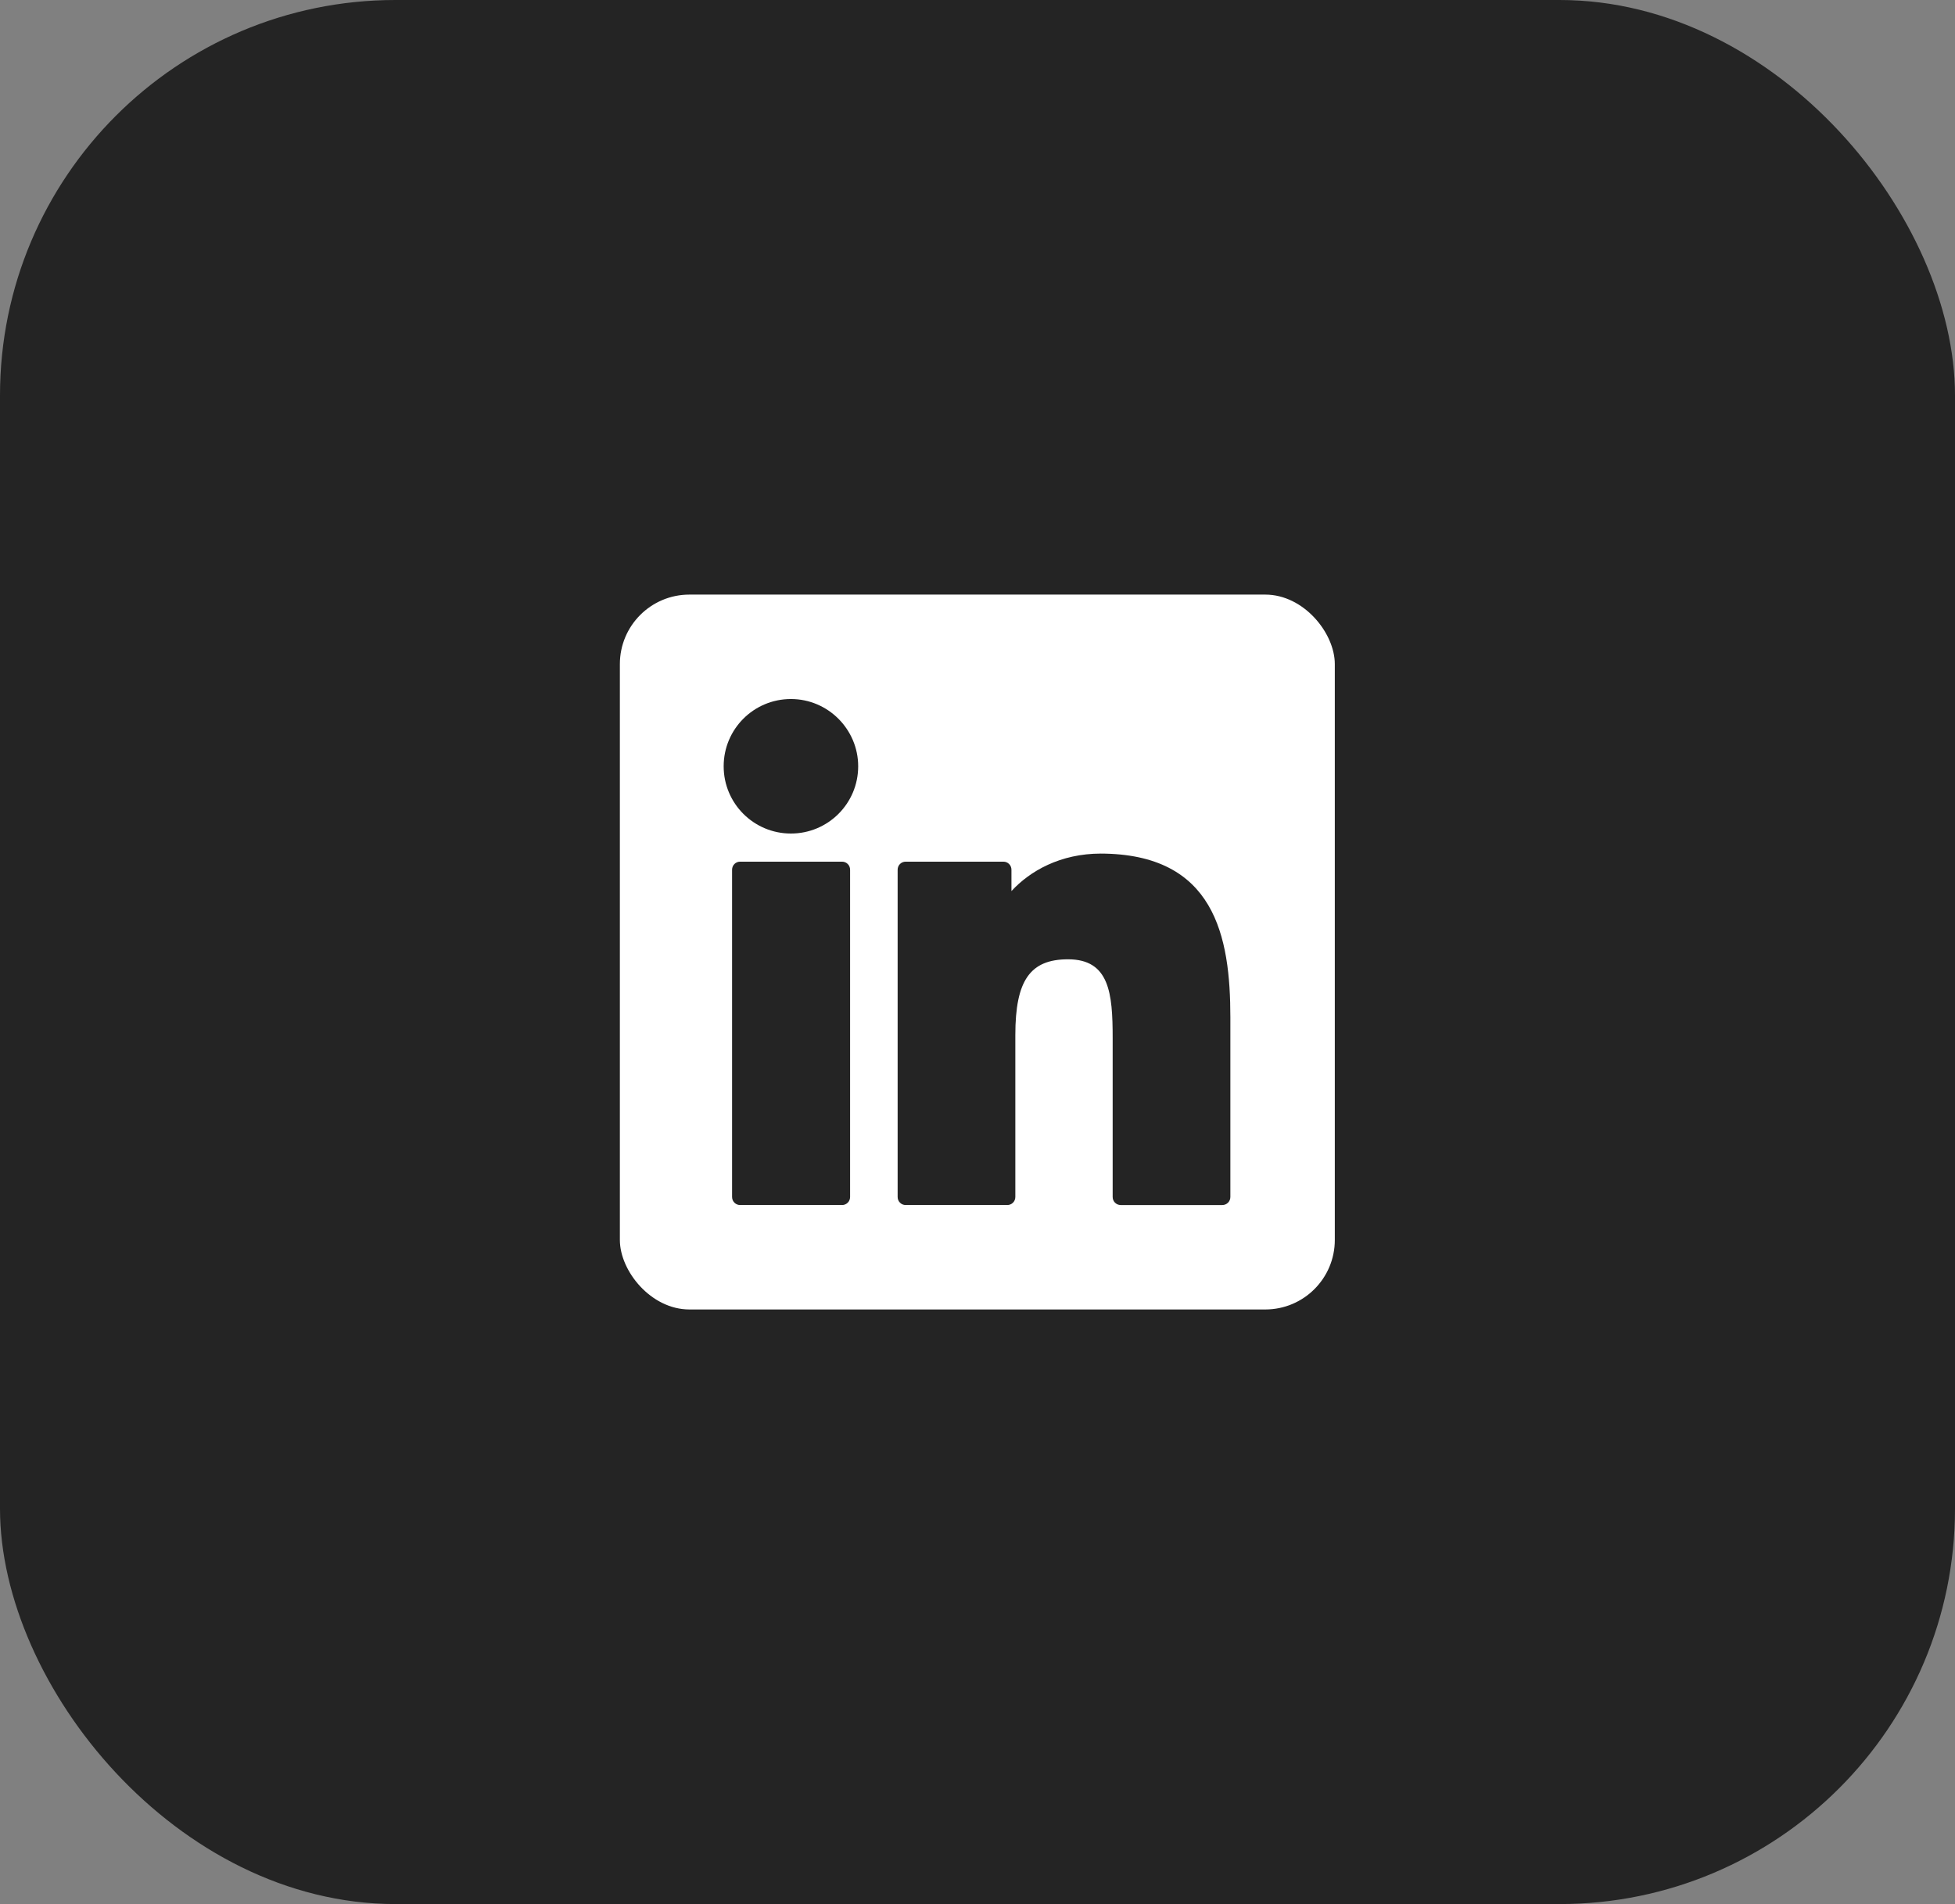 <?xml version="1.0" encoding="UTF-8"?>
<svg xmlns="http://www.w3.org/2000/svg" id="Ebene_1" data-name="Ebene 1" viewBox="0 0 60.46 58.89">
  <rect x="0" y="0" width="60.46" height="58.89" fill="#808080" stroke="none"/>
  <defs>
    <style>
      .cls-1 {
        fill: #fff;
      }

      .cls-2 {
        fill: #242424;
      }
    </style>
  </defs>
  <rect class="cls-2" width="60.46" height="58.89" rx="12.23" ry="12.23"></rect>
  <rect class="cls-1" x="19.17" y="18.39" width="22.11" height="22.11" rx="2.15" ry="2.15"></rect>
  <g>
    <path class="cls-2" d="M26.04,26.65h-3.15c-.14,0-.25.11-.25.25v10.12c0,.14.11.25.25.25h3.15c.14,0,.25-.11.25-.25v-10.12c0-.14-.11-.25-.25-.25Z"></path>
    <path class="cls-2" d="M24.46,21.62c-1.15,0-2.08.93-2.08,2.08s.93,2.08,2.08,2.08,2.08-.93,2.08-2.08c0-1.14-.93-2.08-2.08-2.08Z"></path>
    <path class="cls-2" d="M34.05,26.4c-1.26,0-2.2.54-2.77,1.16v-.66c0-.14-.11-.25-.25-.25h-3.02c-.14,0-.25.11-.25.25v10.12c0,.14.11.25.25.25h3.14c.14,0,.25-.11.25-.25v-5.01c0-1.69.46-2.34,1.63-2.34,1.28,0,1.38,1.05,1.38,2.43v4.92c0,.14.11.25.25.25h3.14c.14,0,.25-.11.25-.25v-5.55c0-2.51-.48-5.07-4.03-5.07Z"></path>
  </g>
</svg>
